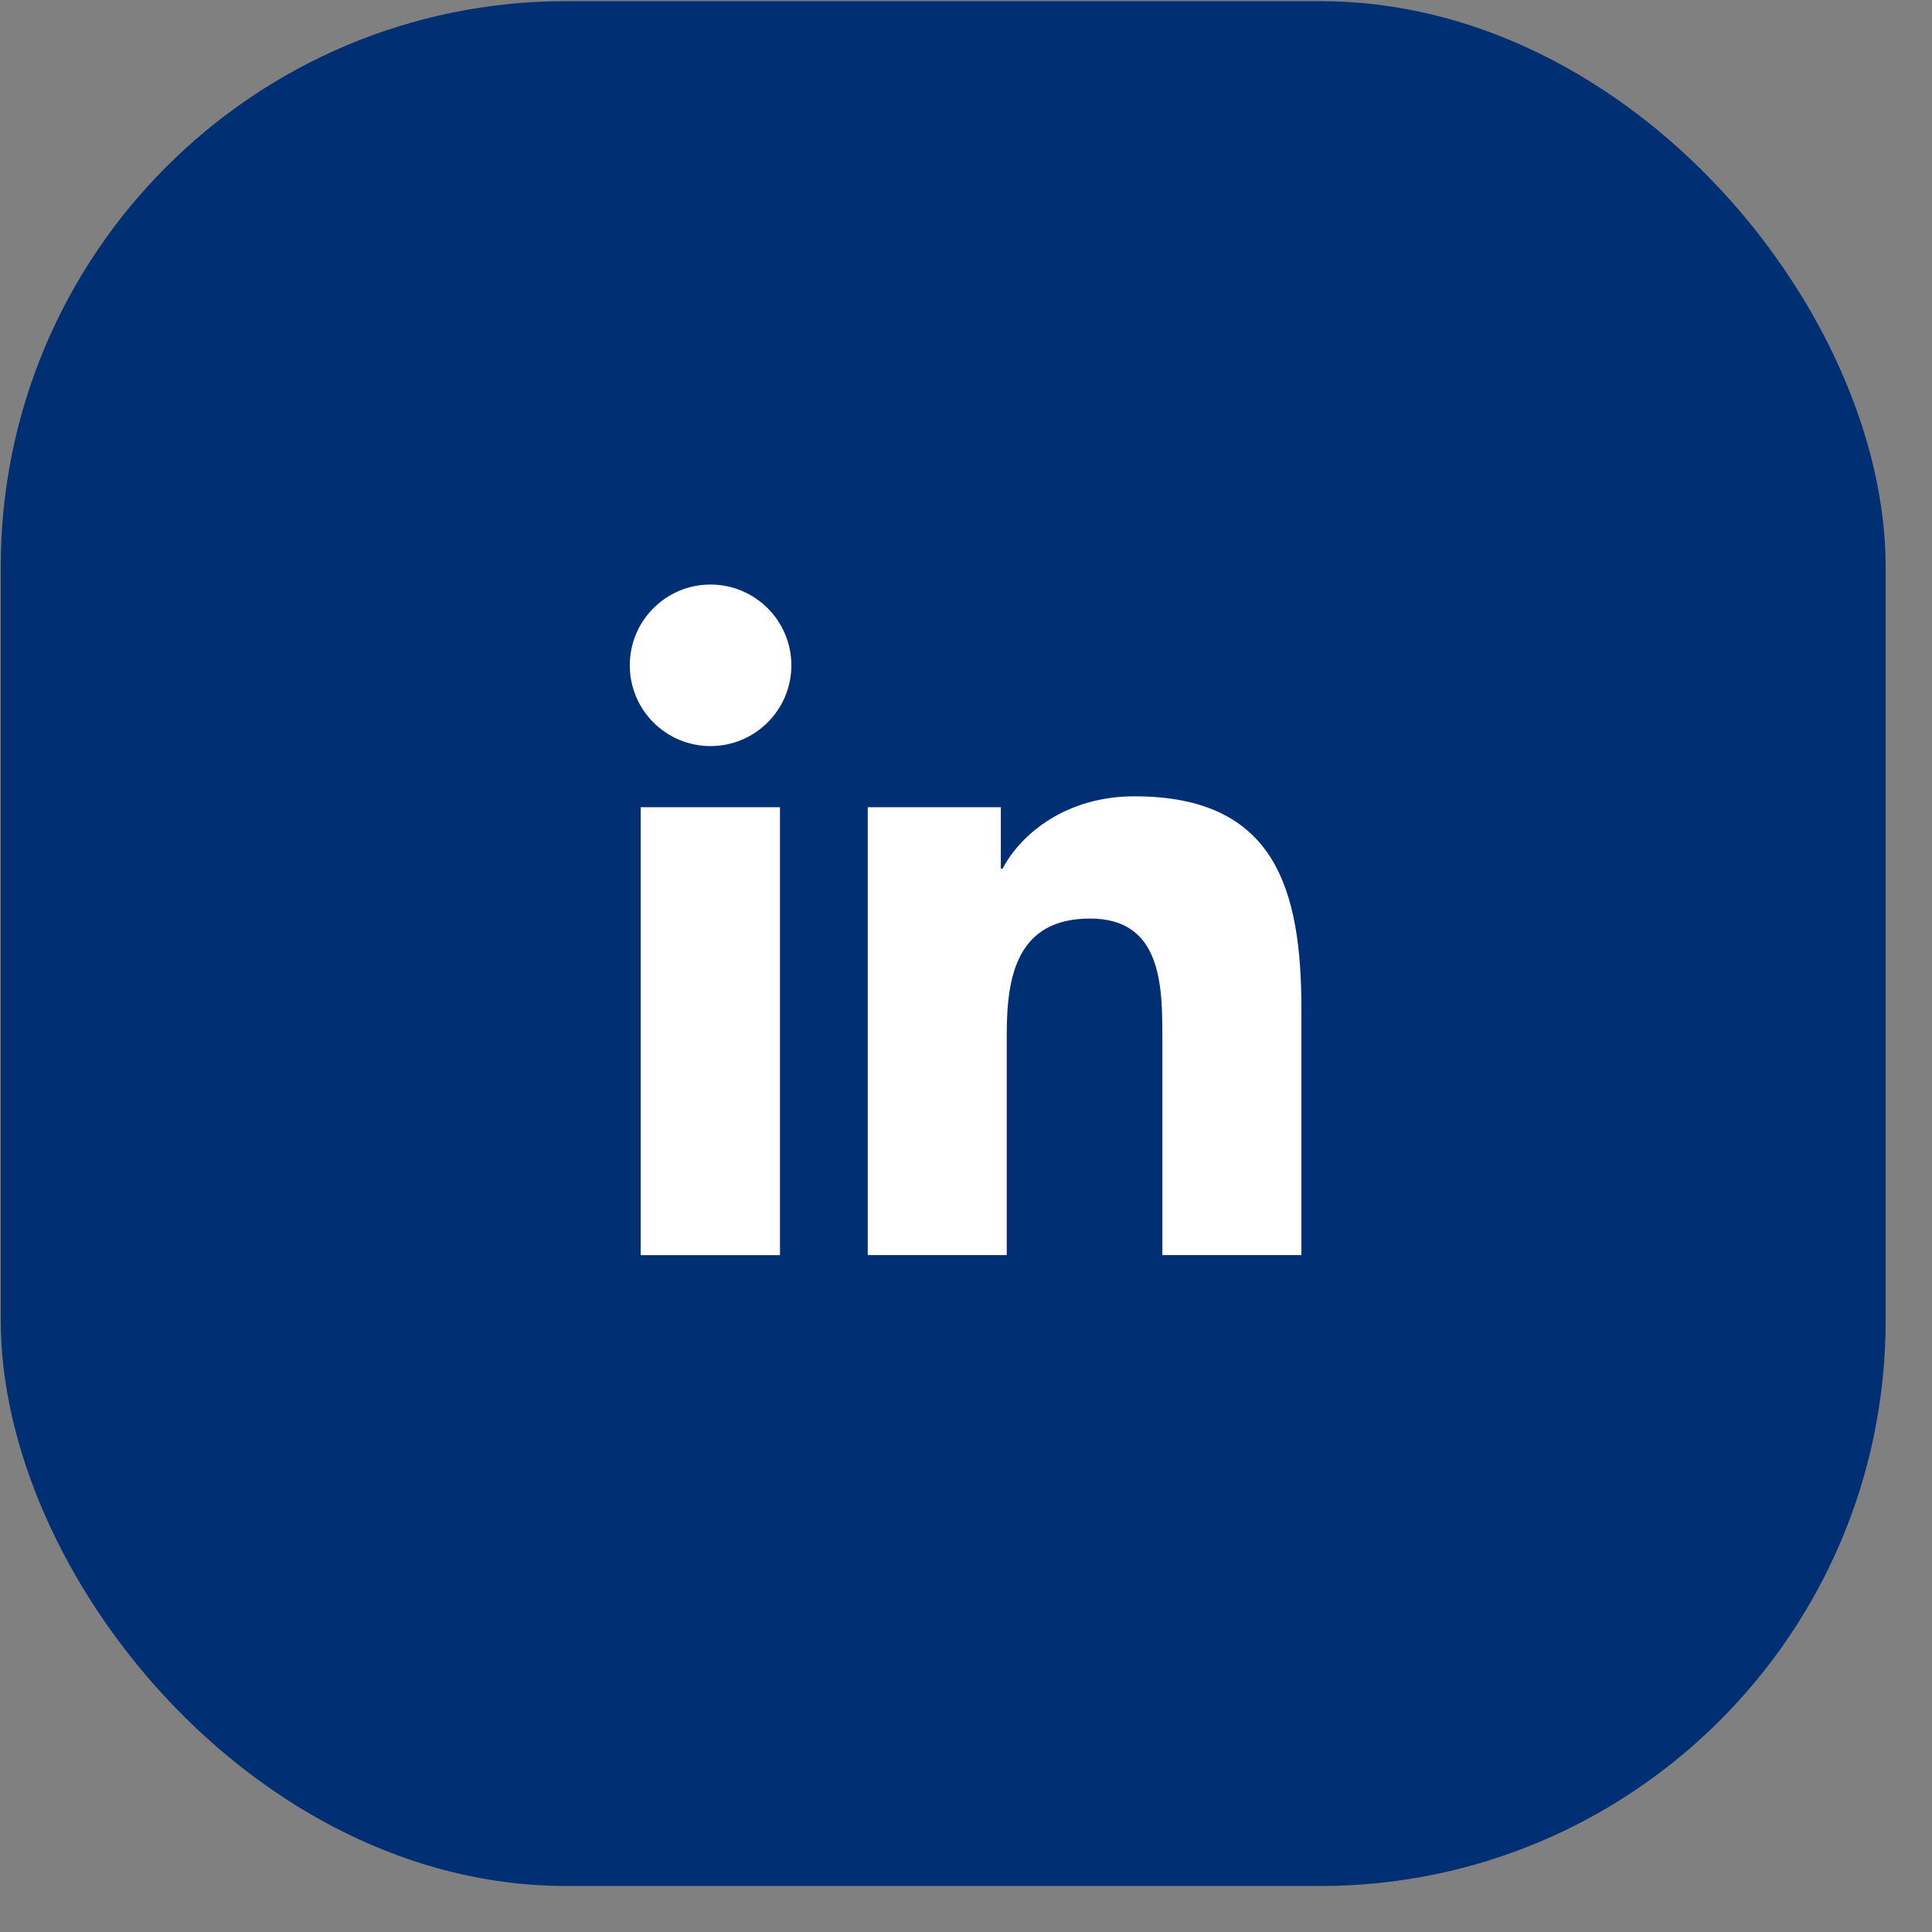 <svg width="41" height="41" viewBox="0 0 41 41" fill="none" xmlns="http://www.w3.org/2000/svg">
<rect x="0" y="0" width="41" height="41" fill="#808080" stroke="none"/>
<rect x="0.016" y="0.024" width="40" height="40" rx="12" fill="#012F73"/>
<path fill-rule="evenodd" clip-rule="evenodd" d="M16.794 14.119C16.794 13.174 16.025 12.405 15.079 12.405C14.129 12.405 13.365 13.174 13.365 14.119C13.365 15.064 14.129 15.833 15.079 15.833C16.025 15.833 16.794 15.064 16.794 14.119ZM16.552 17.13H13.596V26.636H16.552V17.13Z" fill="white"/>
<path fill-rule="evenodd" clip-rule="evenodd" d="M18.409 17.13H21.239V18.432H21.277C21.673 17.685 22.634 16.899 24.074 16.899C27.063 16.899 27.618 18.866 27.618 21.427V26.635H24.667V22.015C24.667 20.91 24.651 19.493 23.134 19.493C21.596 19.493 21.365 20.696 21.365 21.932V26.635H18.415V17.13H18.409Z" fill="white"/>
</svg>
